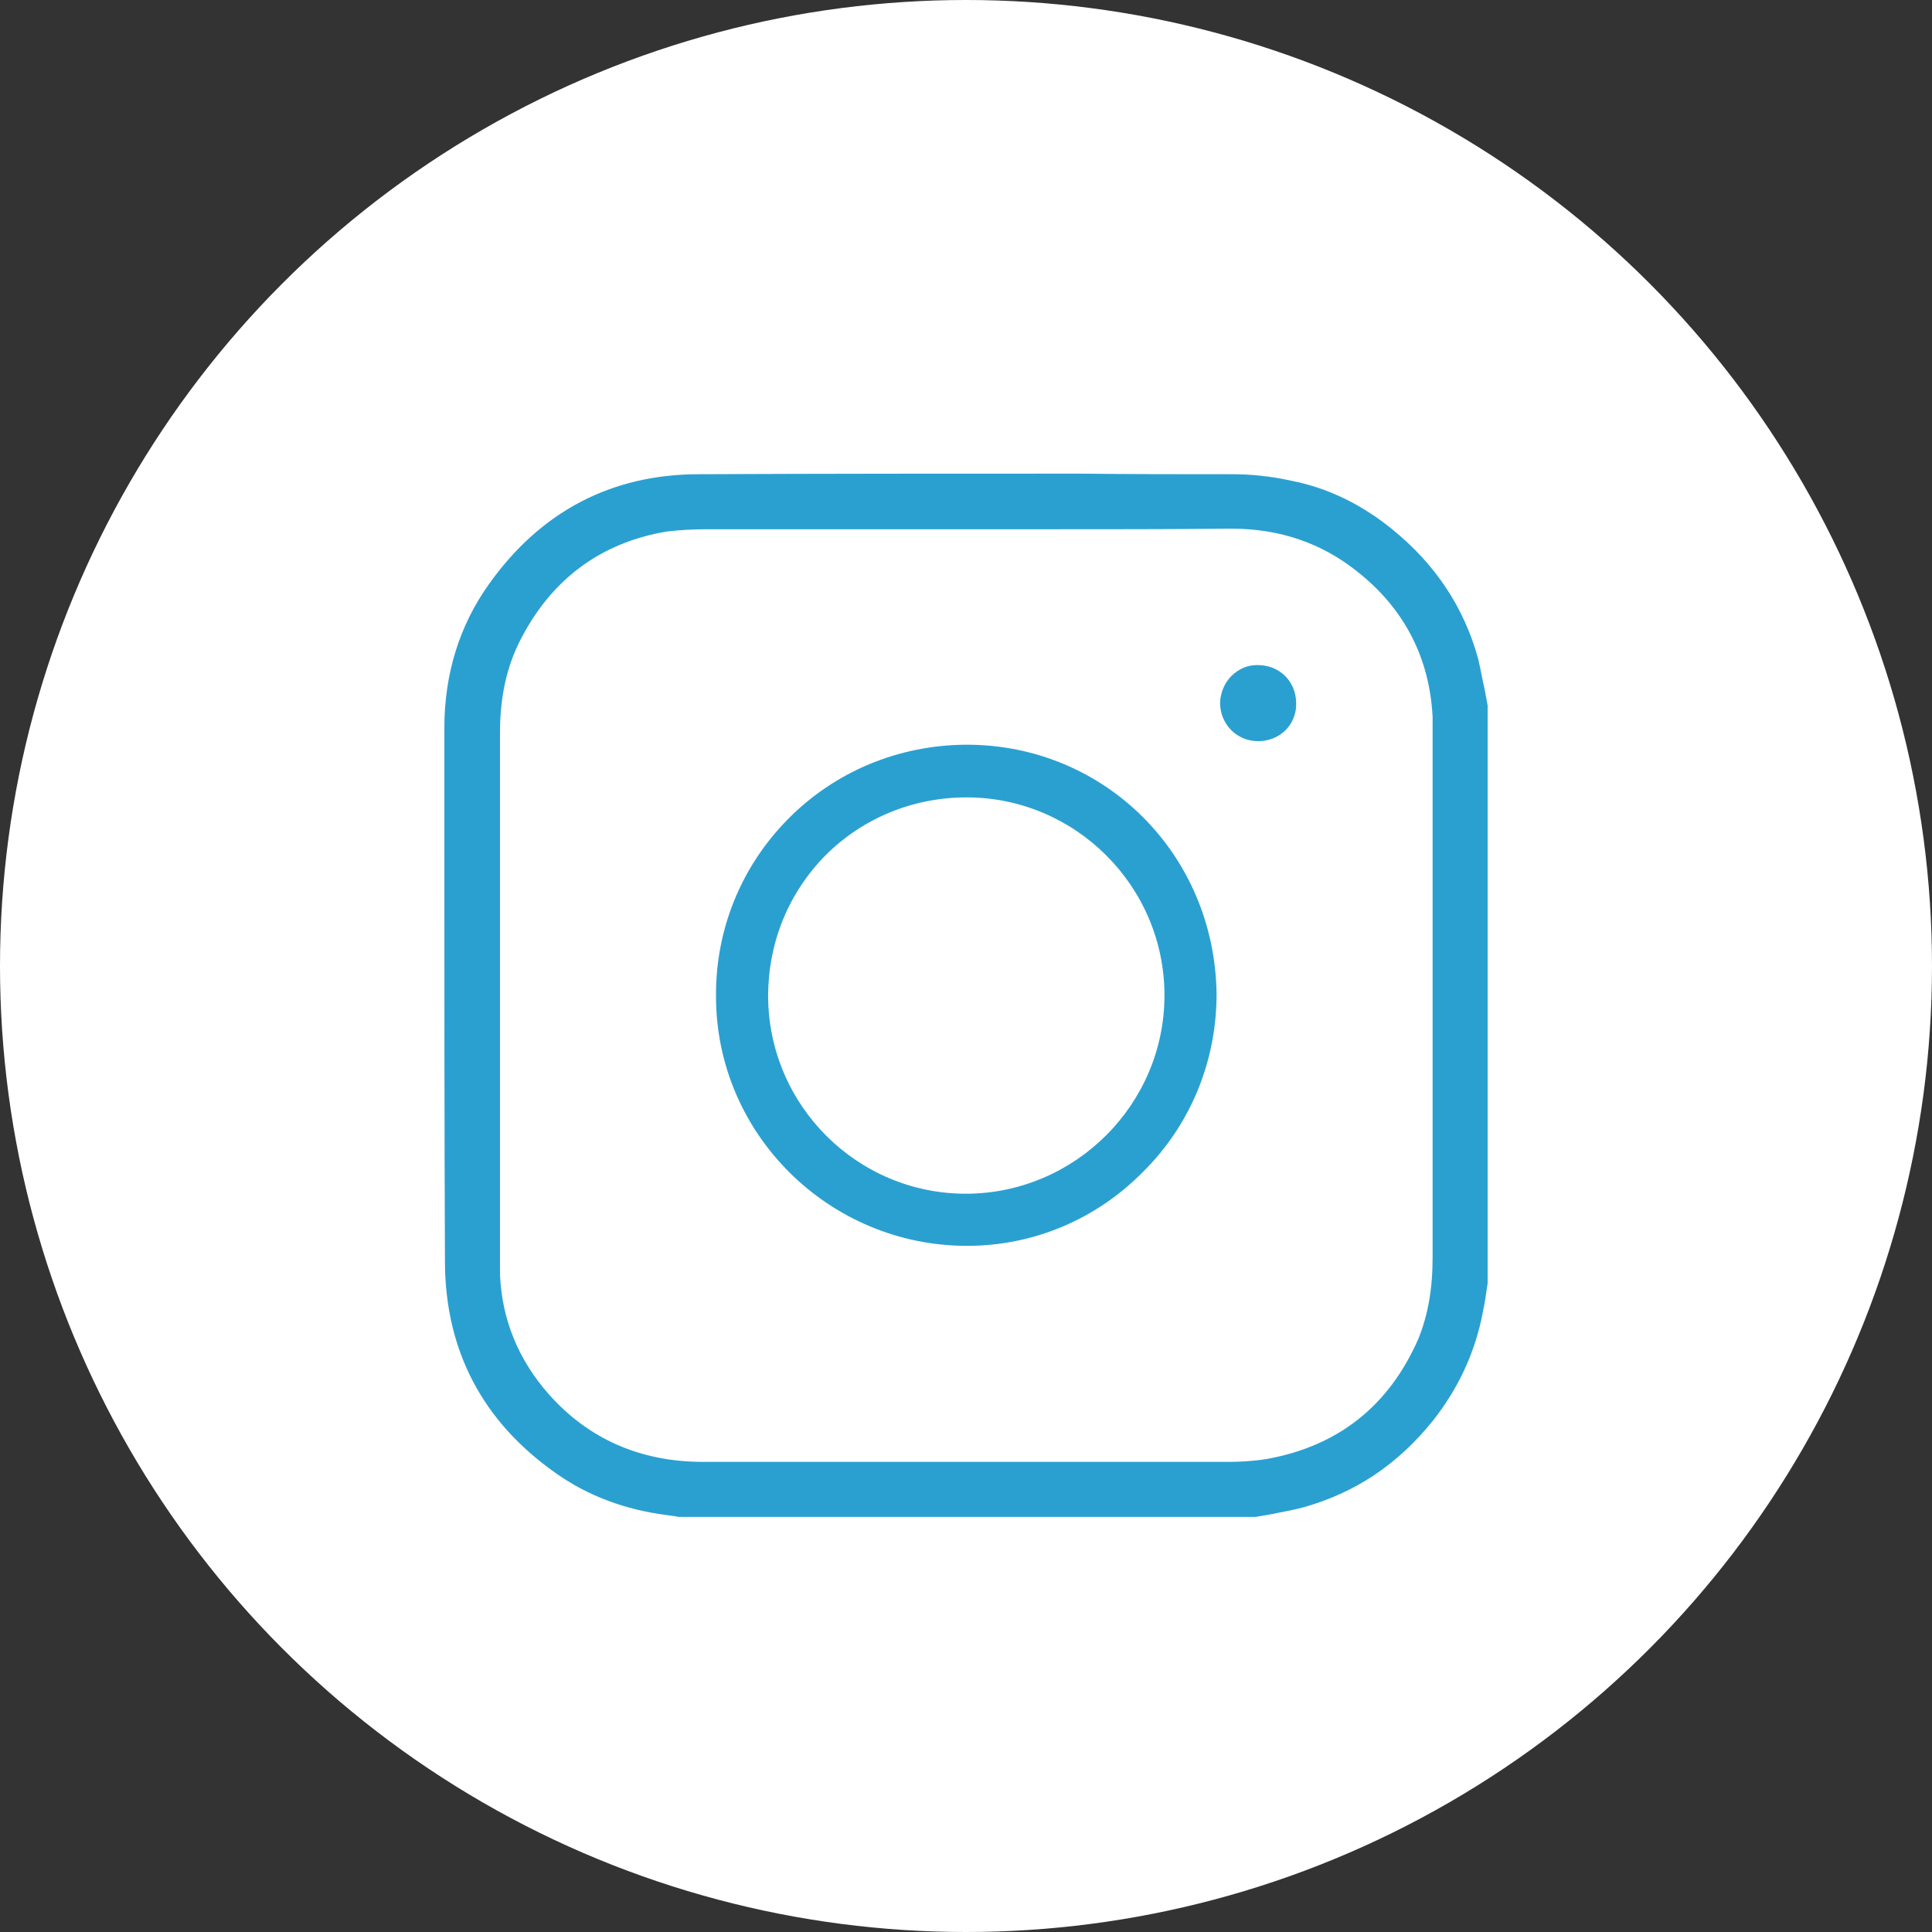<svg width="33" height="33" viewBox="0 0 33 33" fill="none" xmlns="http://www.w3.org/2000/svg">
<rect x="0" y="0" width="33" height="33" fill="#333333" stroke="none"/>
<circle cx="16.5" cy="16.5" r="16.5" fill="white"/>
<path d="M25.36 11.78C25.32 11.61 25.29 11.43 25.25 11.26C25.01 10.38 24.52 9.64 23.78 9.04C23.25 8.61 22.67 8.33 22.05 8.21C21.69 8.13 21.35 8.1 21.05 8.1C20.18 8.1 19.3 8.1 18.42 8.09C16.27 8.09 14.11 8.09 11.94 8.1C10.44 8.1 9.23 8.74 8.35 9.98C7.85 10.68 7.59 11.51 7.59 12.43V14.37C7.59 16.78 7.59 19.17 7.6 21.57C7.61 23.07 8.24 24.28 9.49 25.16C10.04 25.55 10.68 25.79 11.4 25.88C11.45 25.89 11.5 25.89 11.59 25.91H21.45L21.68 25.87C21.87 25.83 22.06 25.8 22.25 25.75C23.15 25.5 23.88 25.01 24.48 24.26C24.89 23.74 25.16 23.17 25.3 22.55C25.32 22.45 25.34 22.35 25.36 22.25L25.41 21.92V12.05L25.36 11.78ZM24.47 21.48C24.47 22.02 24.39 22.46 24.23 22.86C23.73 24.01 22.86 24.7 21.64 24.92C21.4 24.96 21.15 24.97 20.99 24.97H12.01C10.94 24.97 10.05 24.58 9.37 23.81C8.85 23.22 8.57 22.53 8.54 21.76V12.52C8.54 11.89 8.66 11.36 8.91 10.89C9.44 9.88 10.27 9.27 11.38 9.08C11.62 9.05 11.87 9.04 12.05 9.04H17.87C18.92 9.04 19.97 9.04 21.04 9.03C21.86 9.03 22.58 9.28 23.18 9.76C23.98 10.39 24.42 11.23 24.47 12.25V21.48Z" fill="#2AA0D1"/>
<path d="M16.51 12.72H16.49C15.34 12.73 14.26 13.18 13.46 13.99C12.66 14.8 12.22 15.88 12.23 17.02C12.23 19.37 14.16 21.28 16.52 21.28C17.65 21.28 18.72 20.83 19.52 20.02C20.34 19.21 20.78 18.12 20.78 16.98C20.75 14.59 18.87 12.72 16.51 12.72ZM16.5 20.39C14.64 20.39 13.13 18.88 13.12 17.02C13.12 16.11 13.46 15.26 14.1 14.61C14.74 13.97 15.6 13.62 16.51 13.62C18.37 13.62 19.89 15.14 19.89 17C19.89 18.86 18.37 20.38 16.51 20.39H16.5Z" fill="#2AA0D1"/>
<path d="M22.14 12.03C22.14 12.2 22.07 12.36 21.96 12.47C21.83 12.6 21.66 12.66 21.49 12.66C21.13 12.66 20.85 12.38 20.84 12.02C20.84 11.85 20.91 11.67 21.03 11.55C21.15 11.43 21.3 11.36 21.47 11.36H21.48C21.86 11.36 22.14 11.64 22.14 12.02V12.03Z" fill="#2AA0D1"/>
</svg>
